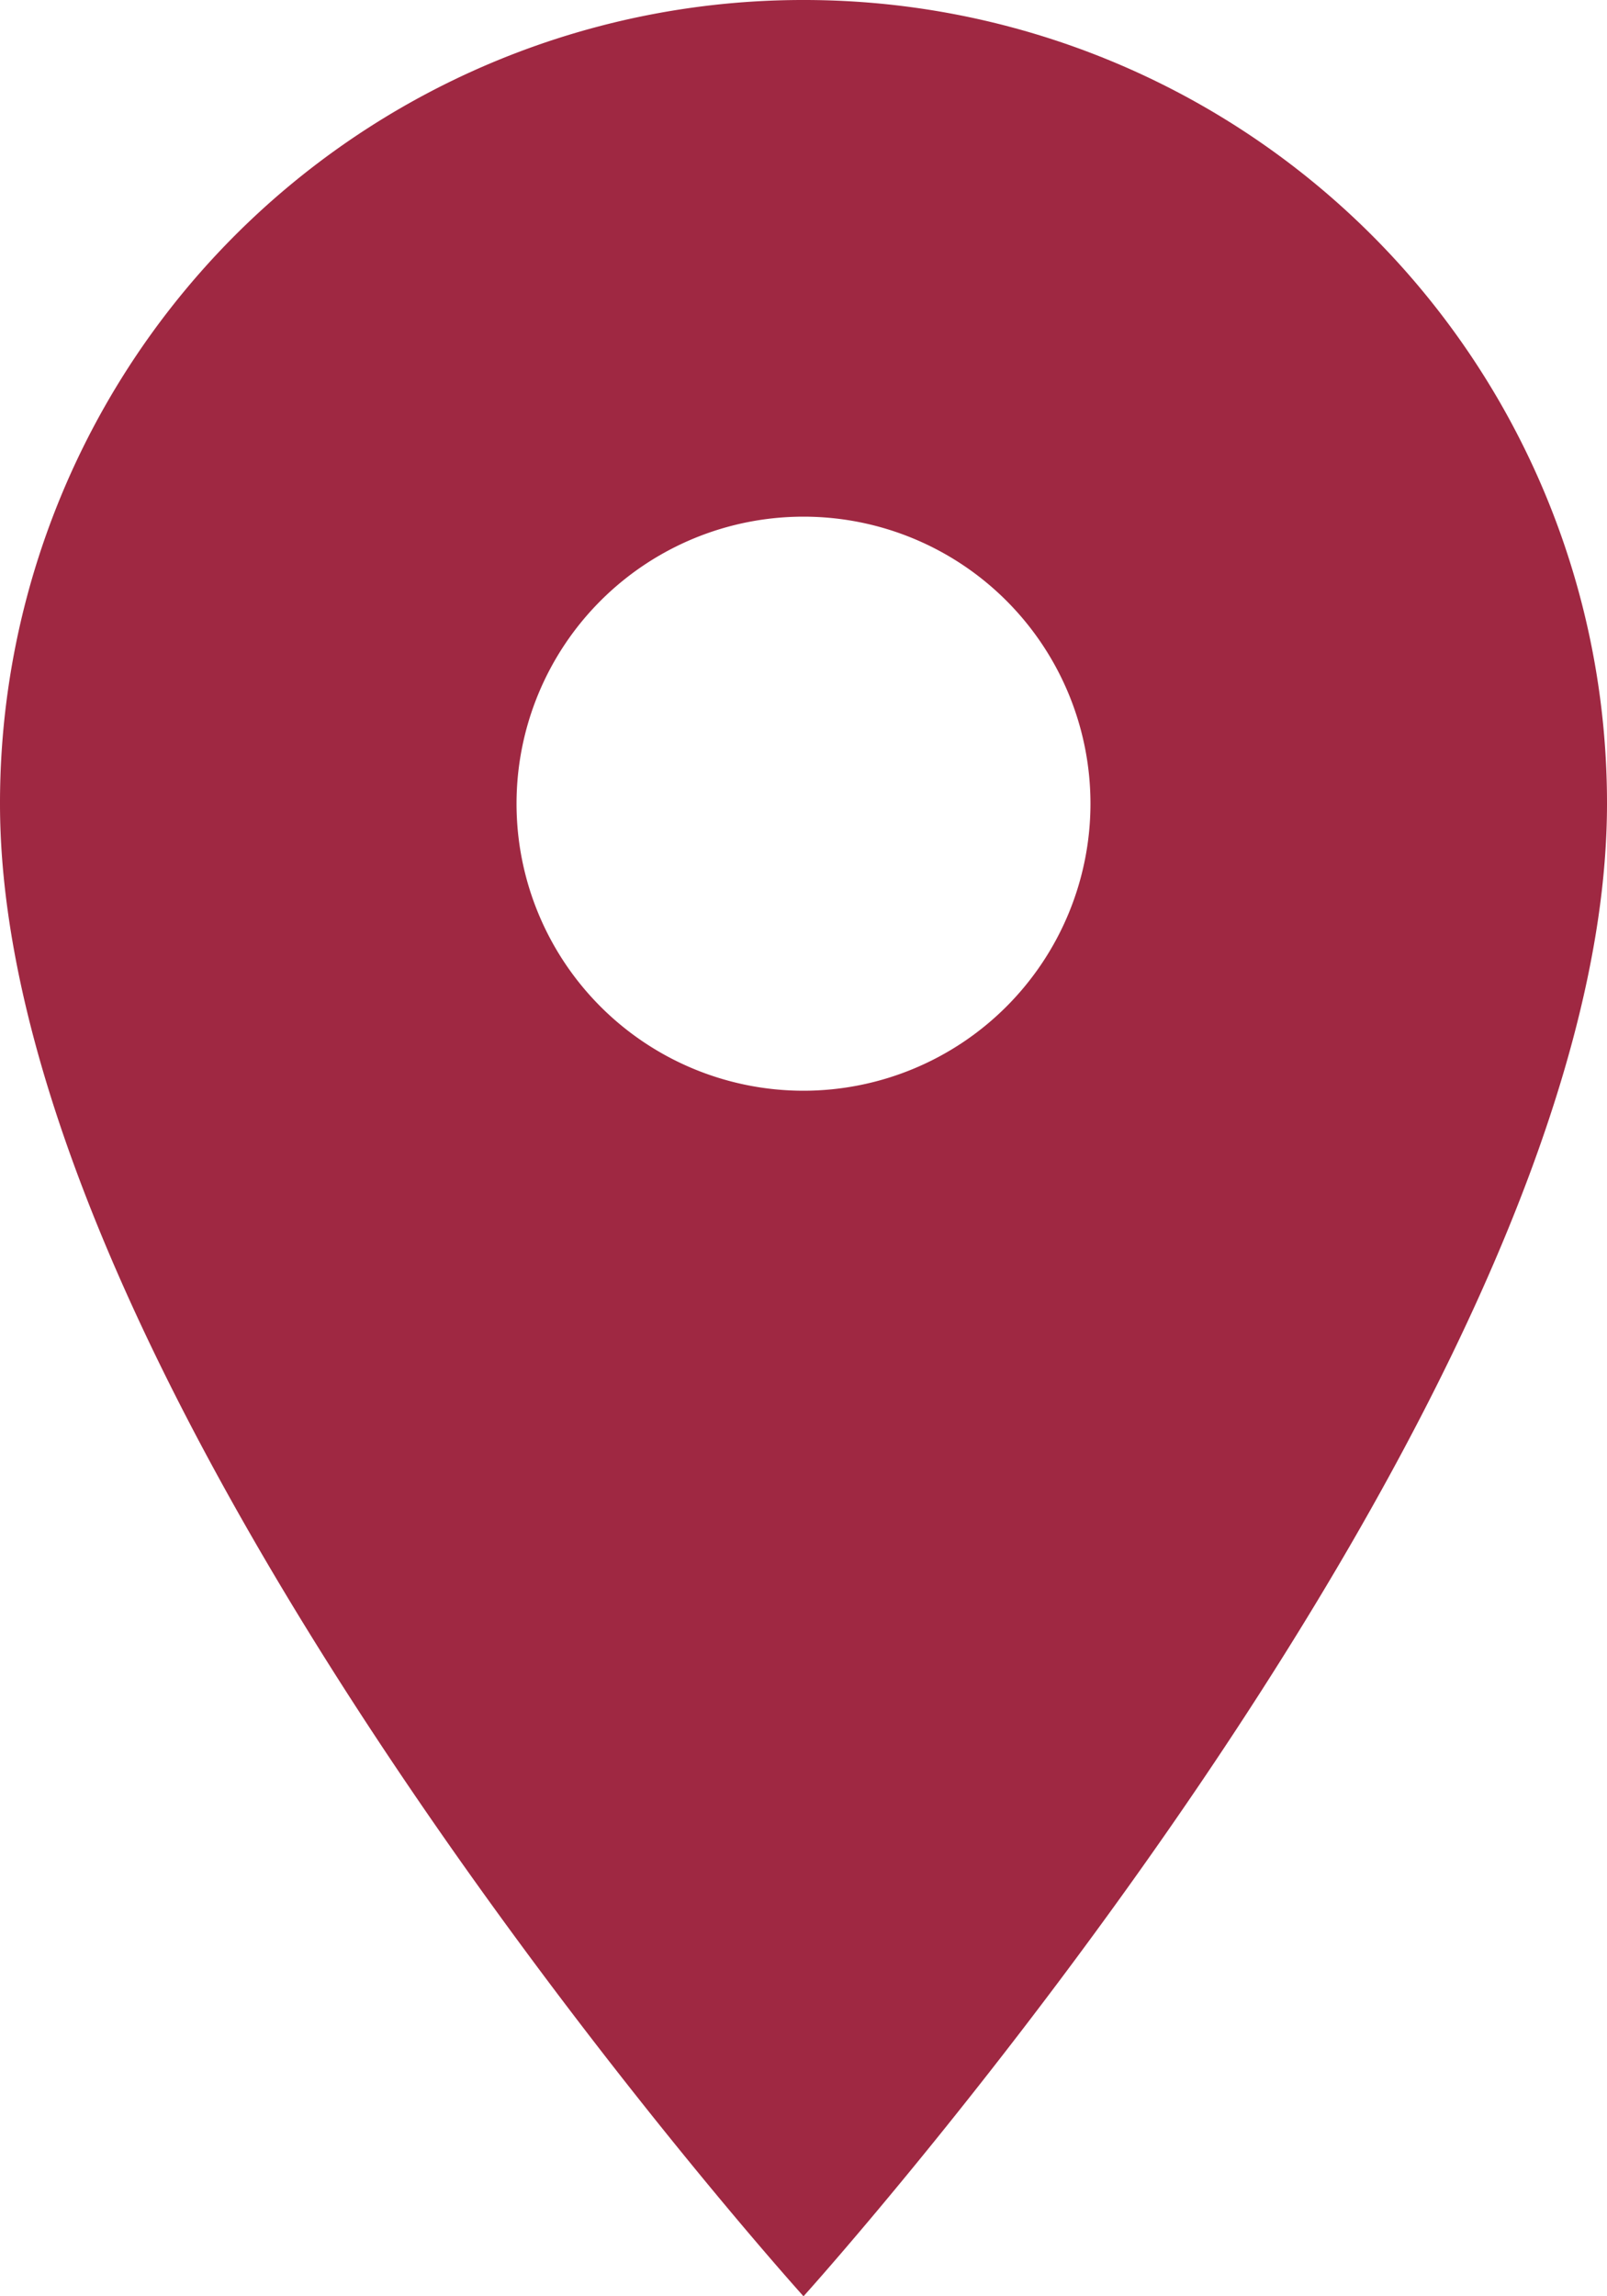 <svg xmlns="http://www.w3.org/2000/svg" width="10.5" height="15"><path d="M5.25 0A5.246 5.246 0 000 5.25C0 9.188 5.25 15 5.25 15s5.25-5.812 5.25-9.75A5.246 5.246 0 005.25 0zm0 7.125A1.875 1.875 0 117.125 5.25 1.876 1.876 0 015.25 7.125z" fill="#9f2842"/></svg>